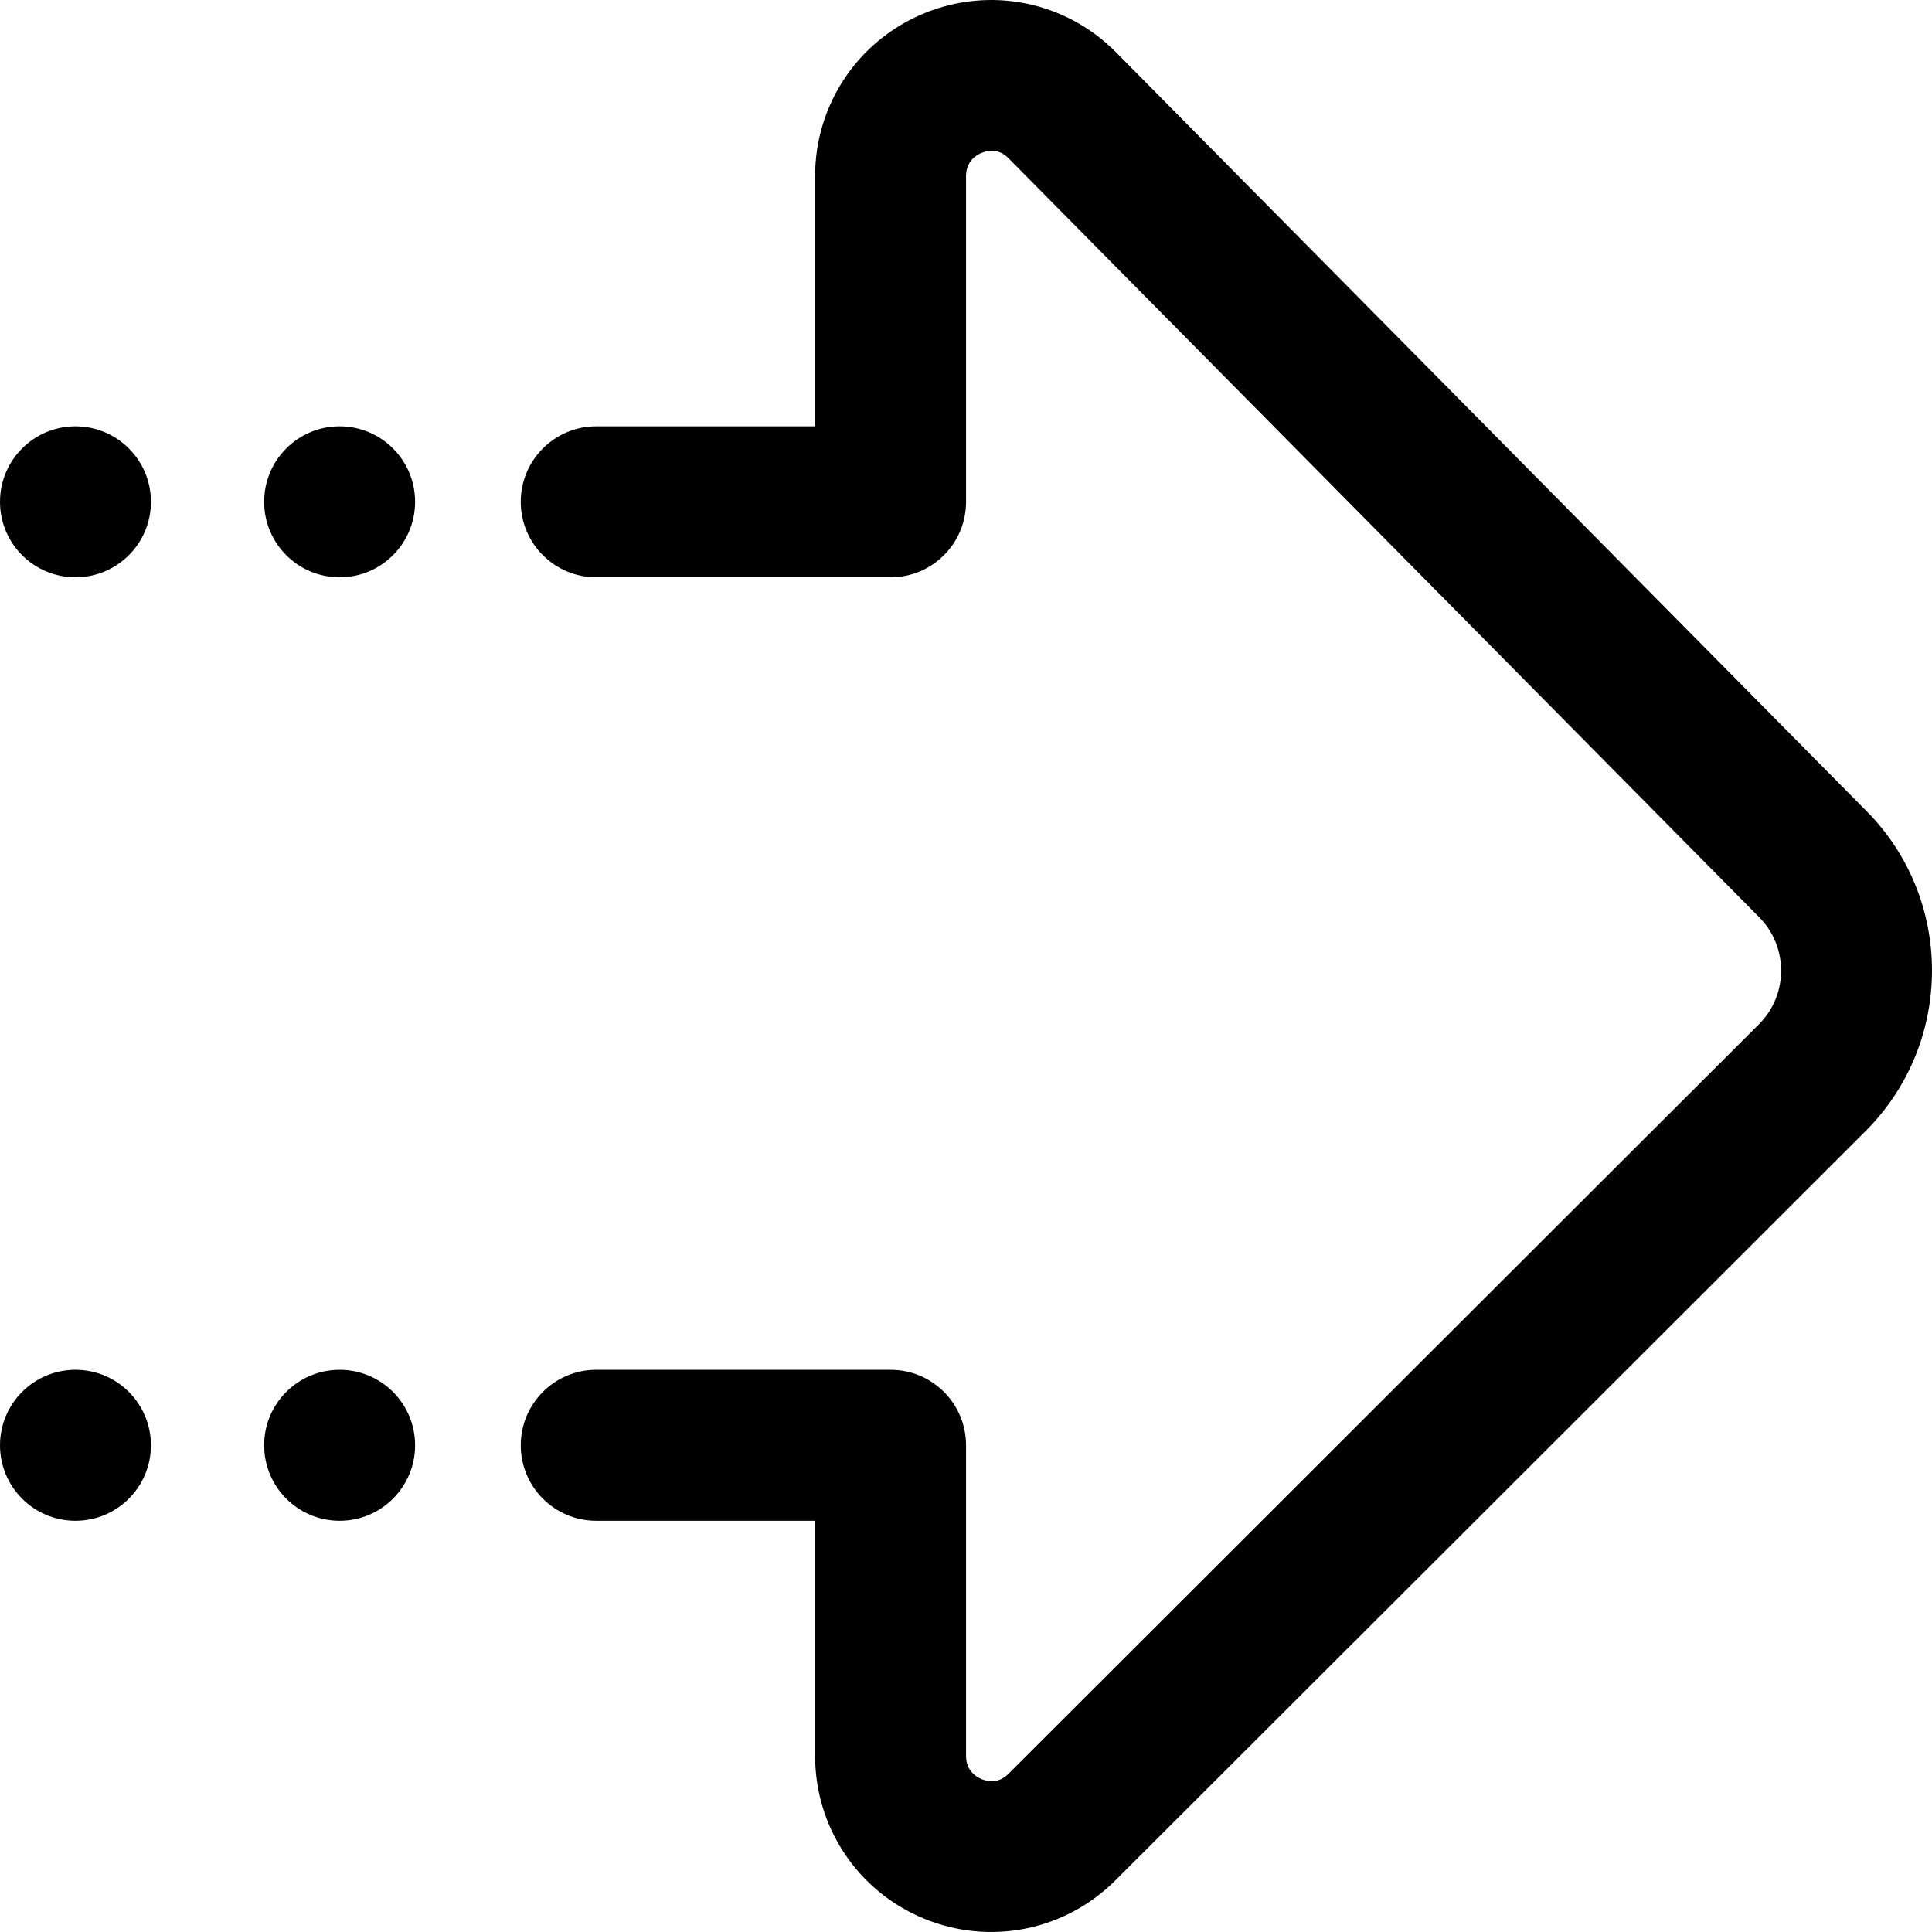 <svg xmlns="http://www.w3.org/2000/svg" width="512" height="512" viewBox="0 0 512 512">
  <path d="M508.425,267.211 C501.175,284.695 484.252,295.988 465.313,295.988 L403.019,295.988 L403.019,353.992 C403.019,365.039 394.065,373.992 383.017,373.992 C371.97,373.992 363.012,365.039 363.012,353.992 L363.012,275.988 C363.012,264.941 371.97,255.988 383.017,255.988 L465.313,255.988 C469.192,255.988 470.837,253.422 471.47,251.891 C472.239,250.035 472.614,247.285 470.04,244.707 L271.404,45.828 C263.59,38.031 250.855,38.031 243.022,45.848 L41.902,244.766 C39.386,247.277 39.761,250.031 40.527,251.887 C41.163,253.418 42.804,255.988 46.691,255.988 L132.987,255.988 C144.034,255.988 152.988,264.945 152.988,275.988 L152.988,353.992 C152.988,365.039 144.034,373.996 132.987,373.996 C121.939,373.996 112.981,365.039 112.981,353.992 L112.981,295.992 L46.691,295.992 C27.733,295.992 10.806,284.68 3.563,267.18 C-3.672,249.699 0.309,229.762 13.704,216.391 L214.825,17.477 C238.171,-5.836 276.271,-5.836 299.687,17.539 L498.347,216.441 C511.711,229.824 515.664,249.75 508.425,267.211 Z M132.987,472 C121.939,472 112.981,480.953 112.981,492 C112.981,503.047 121.939,512 132.987,512 C144.034,512 152.988,503.047 152.988,492 C152.988,480.953 144.034,472 132.987,472 Z M132.987,401.996 C121.939,401.996 112.981,410.949 112.981,421.996 C112.981,433.043 121.939,441.996 132.987,441.996 C144.034,441.996 152.988,433.043 152.988,421.996 C152.988,410.949 144.034,401.996 132.987,401.996 Z M383.014,472 C371.97,472 363.012,480.953 363.012,492 C363.012,503.047 371.97,512 383.014,512 C394.061,512 403.019,503.047 403.019,492 C403.019,480.953 394.061,472 383.014,472 Z M383.014,401.996 C371.97,401.996 363.012,410.949 363.012,421.996 C363.012,433.043 371.97,441.996 383.014,441.996 C394.061,441.996 403.019,433.043 403.019,421.996 C403.019,410.949 394.061,401.996 383.014,401.996 Z" transform="rotate(90 256 256)"/>
</svg>
